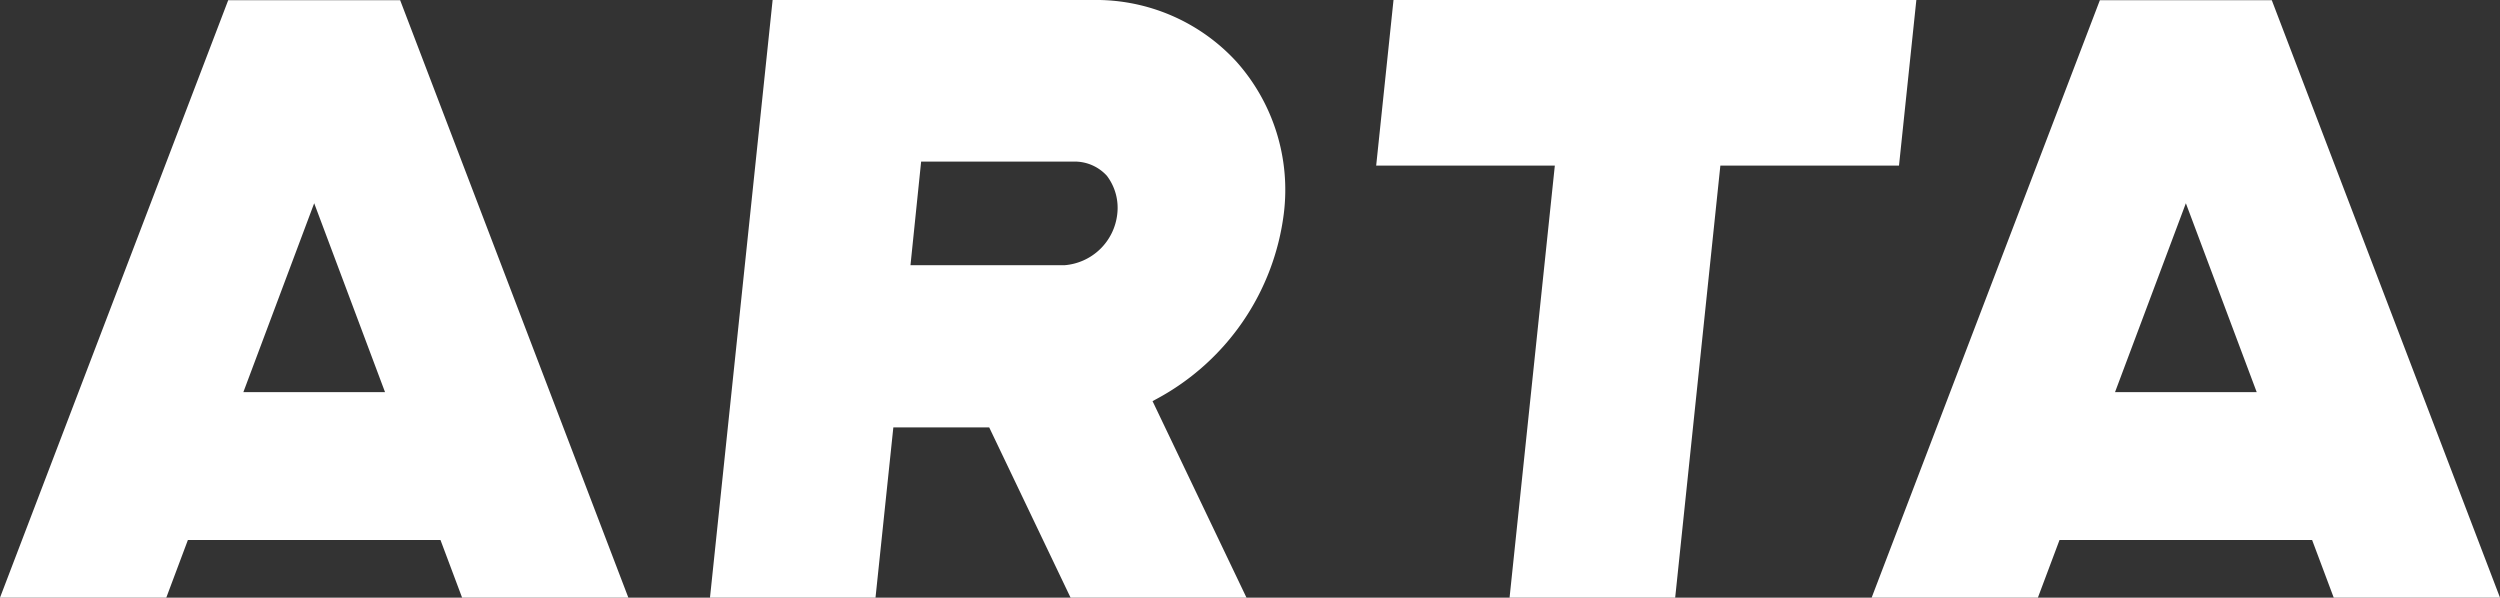 <svg xmlns="http://www.w3.org/2000/svg" viewBox="0 0 184.159 44.025"><rect x="0" y="0" width="184.159" height="44.025" fill="#333333" stroke="none"/><defs><style>.cls-1{fill:#fff;}</style></defs><g id="レイヤー_2" data-name="レイヤー 2"><g id="デザイン"><path class="cls-1" d="M16.811.014,0,44.025H12.249L13.84,39.78H32.448l1.592,4.245H46.287L29.476.014Zm1.115,28.873,5.218-13.916,5.219,13.916ZM167.348.014H154.684L137.872,44.025h12.246l1.593-4.245h18.608l1.592,4.245h12.248ZM155.8,28.887l5.219-13.916,5.219,13.916ZM80.514,0h-23.6L52.3,44.025H64.493l1.314-12.542h7.061l5.994,12.542H91.821L84.9,29.548l.3-.161a18.045,18.045,0,0,0,9.374-13.682A14.184,14.184,0,0,0,91.105,4.57,14.028,14.028,0,0,0,80.514,0M82.3,15.779a4.244,4.244,0,0,1-3.888,3.758H67.069l.785-7.634H79.123a3.2,3.2,0,0,1,2.414,1.047,3.9,3.9,0,0,1,.763,2.829M141.165,0H102.651l-1.277,12.2h13.16L111.2,44.025h12.2L126.728,12.2h13.159Z"/></g></g></svg>